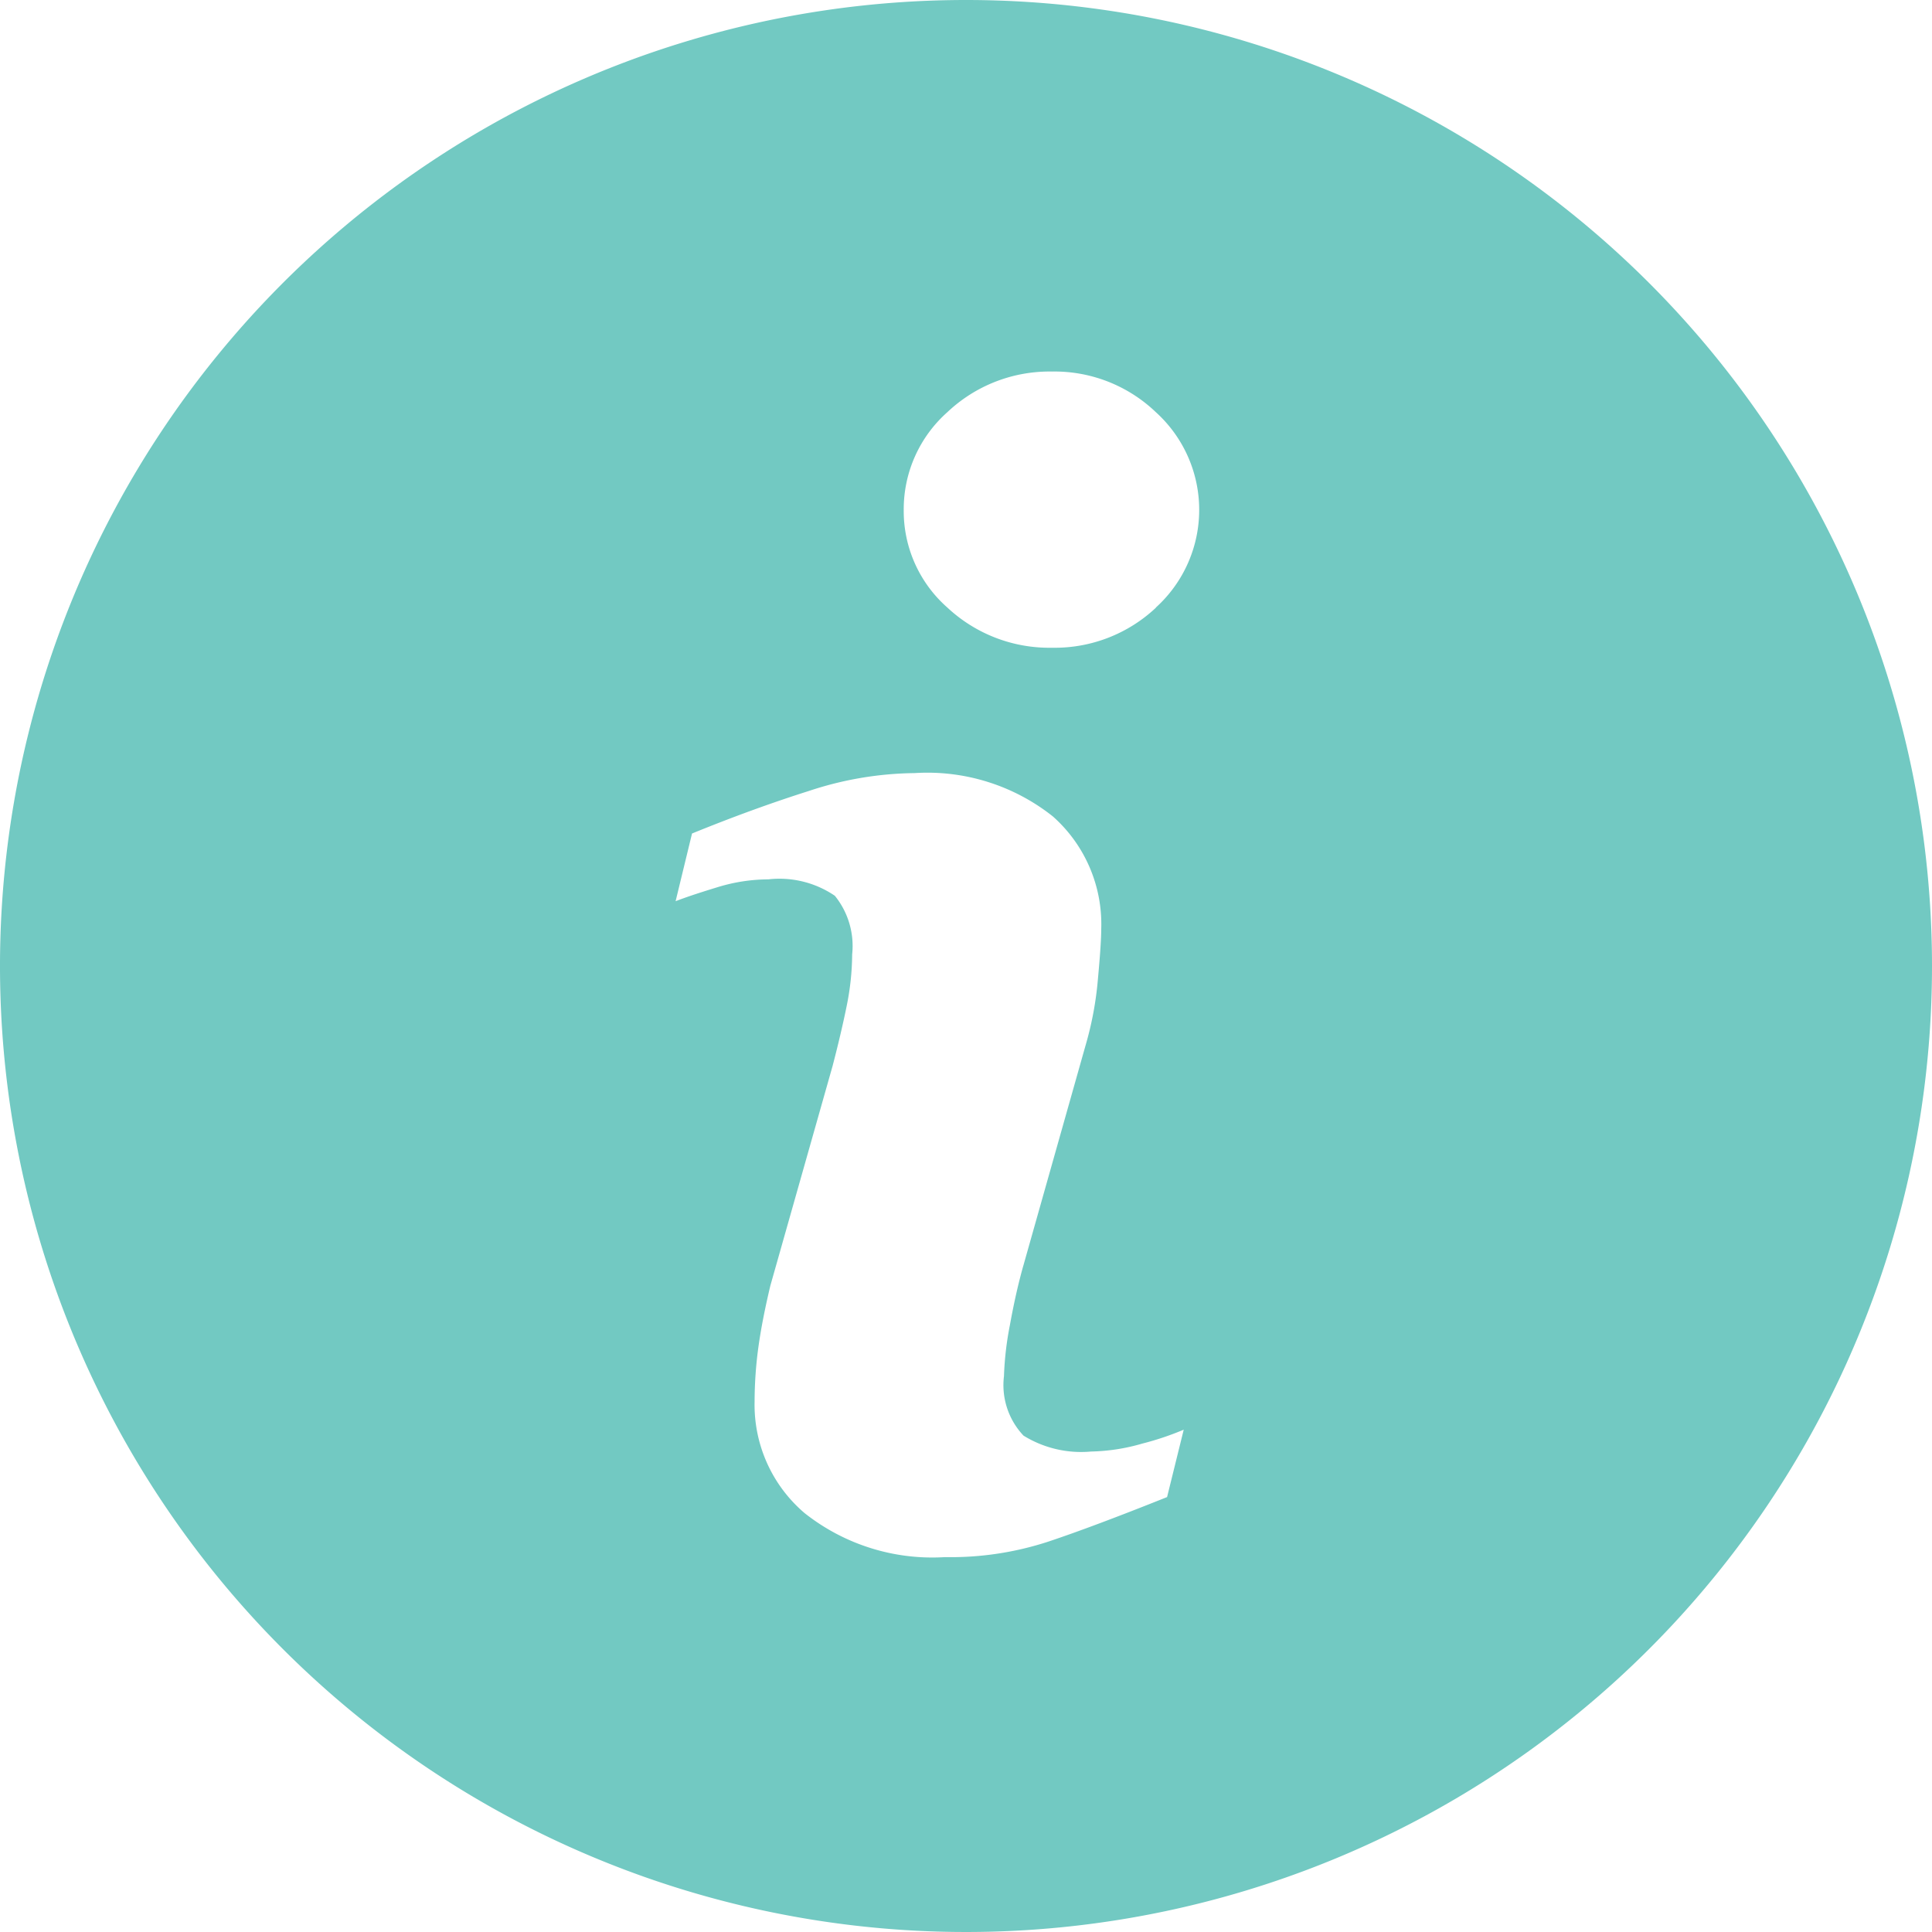 <svg id="_001-information-button" data-name="001-information-button" xmlns="http://www.w3.org/2000/svg" width="26" height="26" viewBox="0 0 26 26">
  <path id="パス_33944" data-name="パス 33944" d="M13,0A13,13,0,1,0,26,13,13,13,0,0,0,13,0Zm2.706,20.147q-1,.4-1.6.6a4.224,4.224,0,0,1-1.389.208,2.768,2.768,0,0,1-1.89-.593,1.914,1.914,0,0,1-.672-1.5,5.465,5.465,0,0,1,.05-.725c.034-.247.088-.524.162-.835l.838-2.958c.074-.284.138-.554.188-.8a3.567,3.567,0,0,0,.075-.7,1.073,1.073,0,0,0-.233-.789,1.325,1.325,0,0,0-.895-.221,2.348,2.348,0,0,0-.666.1c-.226.069-.422.132-.582.194l.221-.911q.822-.335,1.574-.573a4.649,4.649,0,0,1,1.42-.24,2.716,2.716,0,0,1,1.862.583A1.938,1.938,0,0,1,14.82,12.5q0,.193-.045.679a4.544,4.544,0,0,1-.167.893l-.833,2.949c-.068.237-.129.507-.184.81a4.283,4.283,0,0,0-.08.689.989.989,0,0,0,.263.8,1.472,1.472,0,0,0,.91.214,2.64,2.64,0,0,0,.689-.107,3.917,3.917,0,0,0,.557-.187ZM15.558,8.176a1.988,1.988,0,0,1-1.4.541,2.009,2.009,0,0,1-1.409-.541,1.729,1.729,0,0,1-.587-1.313,1.746,1.746,0,0,1,.587-1.316A2,2,0,0,1,14.155,5a1.972,1.972,0,0,1,1.4.547,1.773,1.773,0,0,1,0,2.629Z" fill="#72c9c2"/>
</svg>
